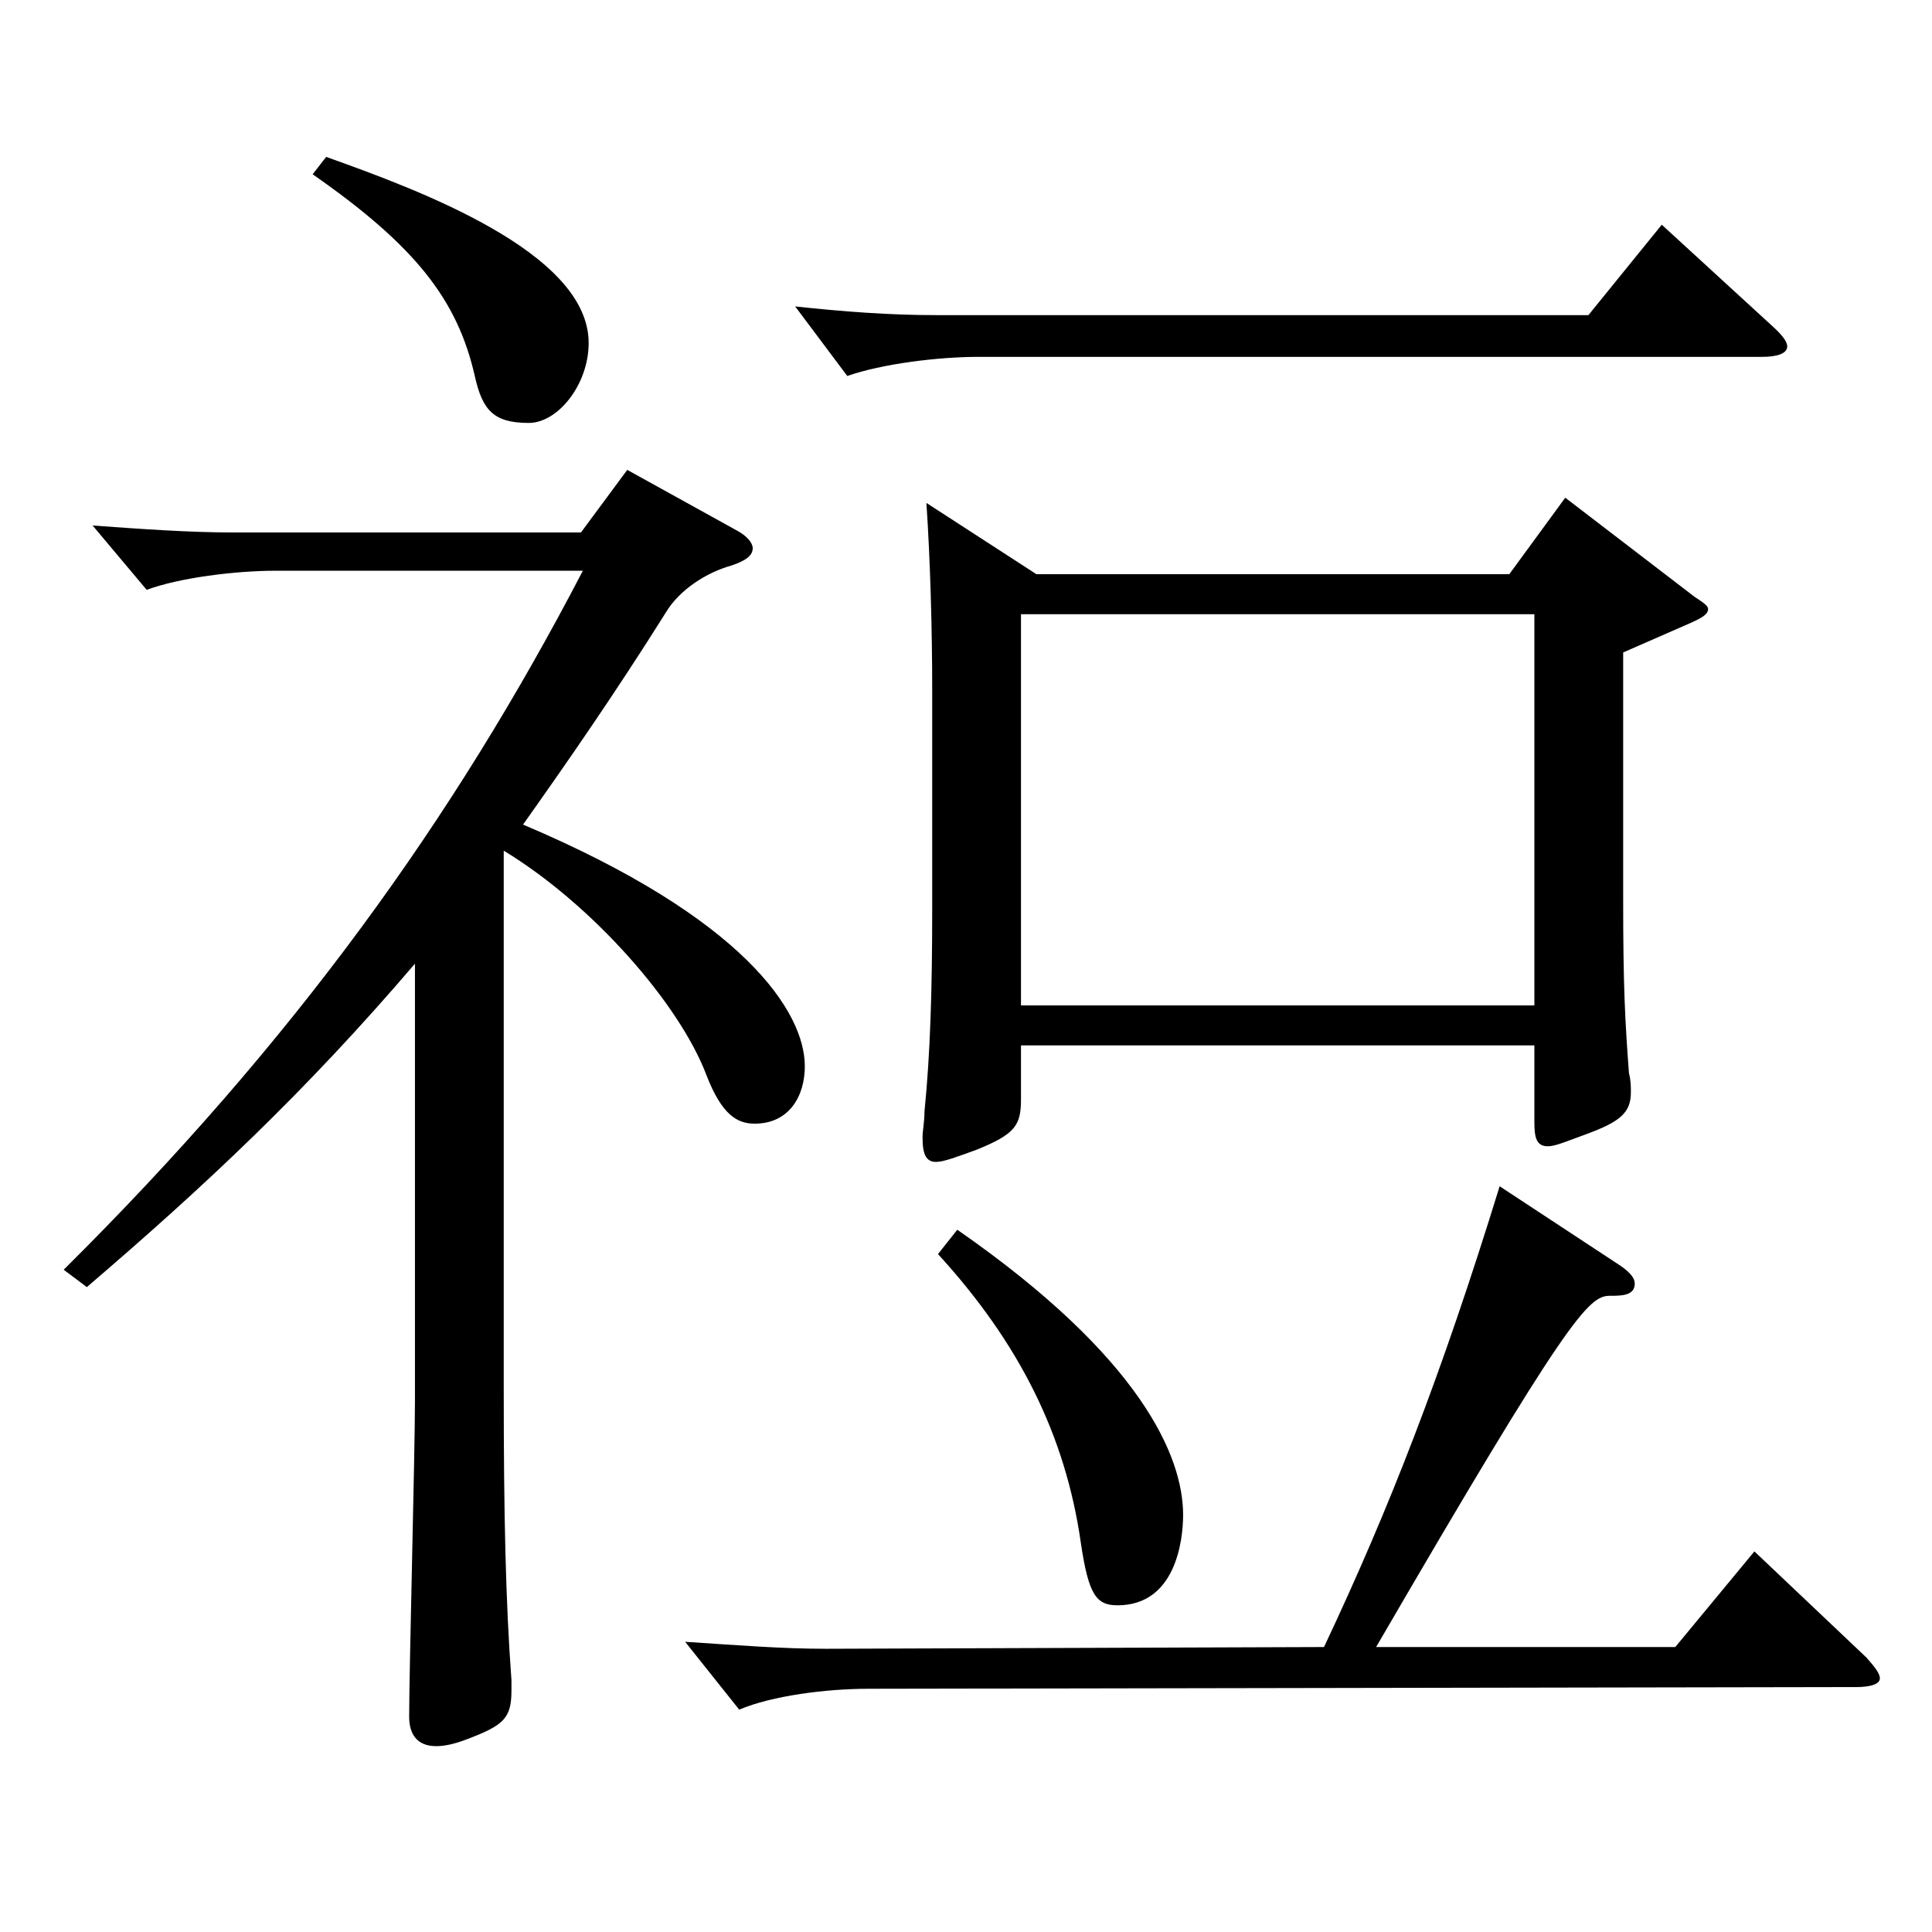 <?xml version="1.0" encoding="utf-8"?>
<!-- Generator: Adobe Illustrator 16.0.0, SVG Export Plug-In . SVG Version: 6.00 Build 0)  -->
<!DOCTYPE svg PUBLIC "-//W3C//DTD SVG 1.1//EN" "http://www.w3.org/Graphics/SVG/1.1/DTD/svg11.dtd">
<svg version="1.1" id="图层_1" xmlns="http://www.w3.org/2000/svg" xmlns:xlink="http://www.w3.org/1999/xlink" x="0px" y="0px"
	 width="1000px" height="1000px" viewBox="0 0 1000 1000" enable-background="new 0 0 1000 1000" xml:space="preserve">
<path d="M381.609,274.708c4.995,2.7,7.992,6.3,7.992,9c0,3.6-2.997,6.3-10.989,9c-12.987,3.6-26.973,12.6-33.966,24.3
	c-25.974,41.399-50.948,77.399-73.926,109.799c114.885,48.6,145.854,97.199,145.854,125.1c0,15.3-7.992,29.699-25.974,29.699
	c-8.991,0-16.983-4.5-24.976-25.199c-13.985-36.9-58.94-88.199-104.894-116.1v278.099c0,65.699,0.999,110.699,3.996,151.198v5.4
	c0,14.4-3.996,18-22.978,25.2c-6.993,2.699-11.987,3.6-15.983,3.6c-9.99,0-13.986-6.3-13.986-15.3
	c0-23.4,2.997-136.799,2.997-162.899V498.807c-56.942,66.6-108.89,115.199-169.829,167.398l-11.987-9
	c118.88-117.898,201.796-233.098,268.729-361.797H142.85c-20.979,0-49.949,3.6-66.933,9.899l-27.972-33.3
	c24.976,1.8,49.95,3.601,72.927,3.601H300.69l23.977-32.4L381.609,274.708z M168.824,81.209
	c47.951,17.101,135.862,49.5,135.862,96.3c0,21.6-15.983,41.399-30.969,41.399c-17.981,0-23.976-6.3-27.972-24.3
	c-8.991-39.6-30.969-67.499-83.915-104.399L168.824,81.209z M685.303,852.504c33.966-71.999,60.938-141.299,90.909-238.498
	l62.937,41.399c4.994,3.601,6.992,6.3,6.992,9c0,6.3-6.992,6.3-12.986,6.3c-10.989,0-21.979,11.7-120.878,181.799H867.12
	l40.958-49.499l57.942,54.899c3.996,4.5,6.992,8.1,6.992,10.8s-3.996,4.5-11.987,4.5l-511.484,0.899
	c-21.979,0-49.95,3.601-66.933,10.801l-27.972-35.101c27.972,1.801,49.949,3.601,72.926,3.601L685.303,852.504z M917.069,168.509
	c4.995,4.5,7.992,8.1,7.992,10.8c0,3.6-4.995,5.4-12.987,5.4H506.483c-20.979,0-49.949,3.6-67.932,9.899l-26.973-36
	c24.975,2.7,48.95,4.5,72.927,4.5h337.659l37.962-46.799L917.069,168.509z M536.453,297.208h244.753l28.971-39.6l66.933,51.3
	c3.996,2.699,6.993,4.5,6.993,6.3c0,2.7-2.997,4.5-8.991,7.199l-34.964,15.301v127.799c0,45.899,0.998,62.999,2.996,89.999
	c0.999,3.601,0.999,7.2,0.999,9.9c0,10.8-5.993,15.3-22.977,21.6c-9.99,3.6-15.983,6.3-19.979,6.3c-5.994,0-6.993-4.5-6.993-12.6
	v-39.6H528.461v27.899c0,13.5-2.997,18-22.977,26.1c-9.99,3.601-16.982,6.301-20.979,6.301c-4.995,0-6.993-3.601-6.993-12.601
	c0-3.6,0.999-8.1,0.999-13.5c2.997-29.699,3.996-62.999,3.996-104.399V357.508c0-31.5-0.999-67.5-2.997-97.199L536.453,297.208z
	 M495.494,636.506c95.903,66.6,116.883,117.898,116.883,147.599c0,13.5-3.996,46.8-33.966,46.8c-10.989,0-14.985-5.4-18.981-32.399
	c-7.991-55.8-31.968-103.5-73.925-149.399L495.494,636.506z M794.193,520.406V317.908H528.461v202.498H794.193z"/>
</svg>
